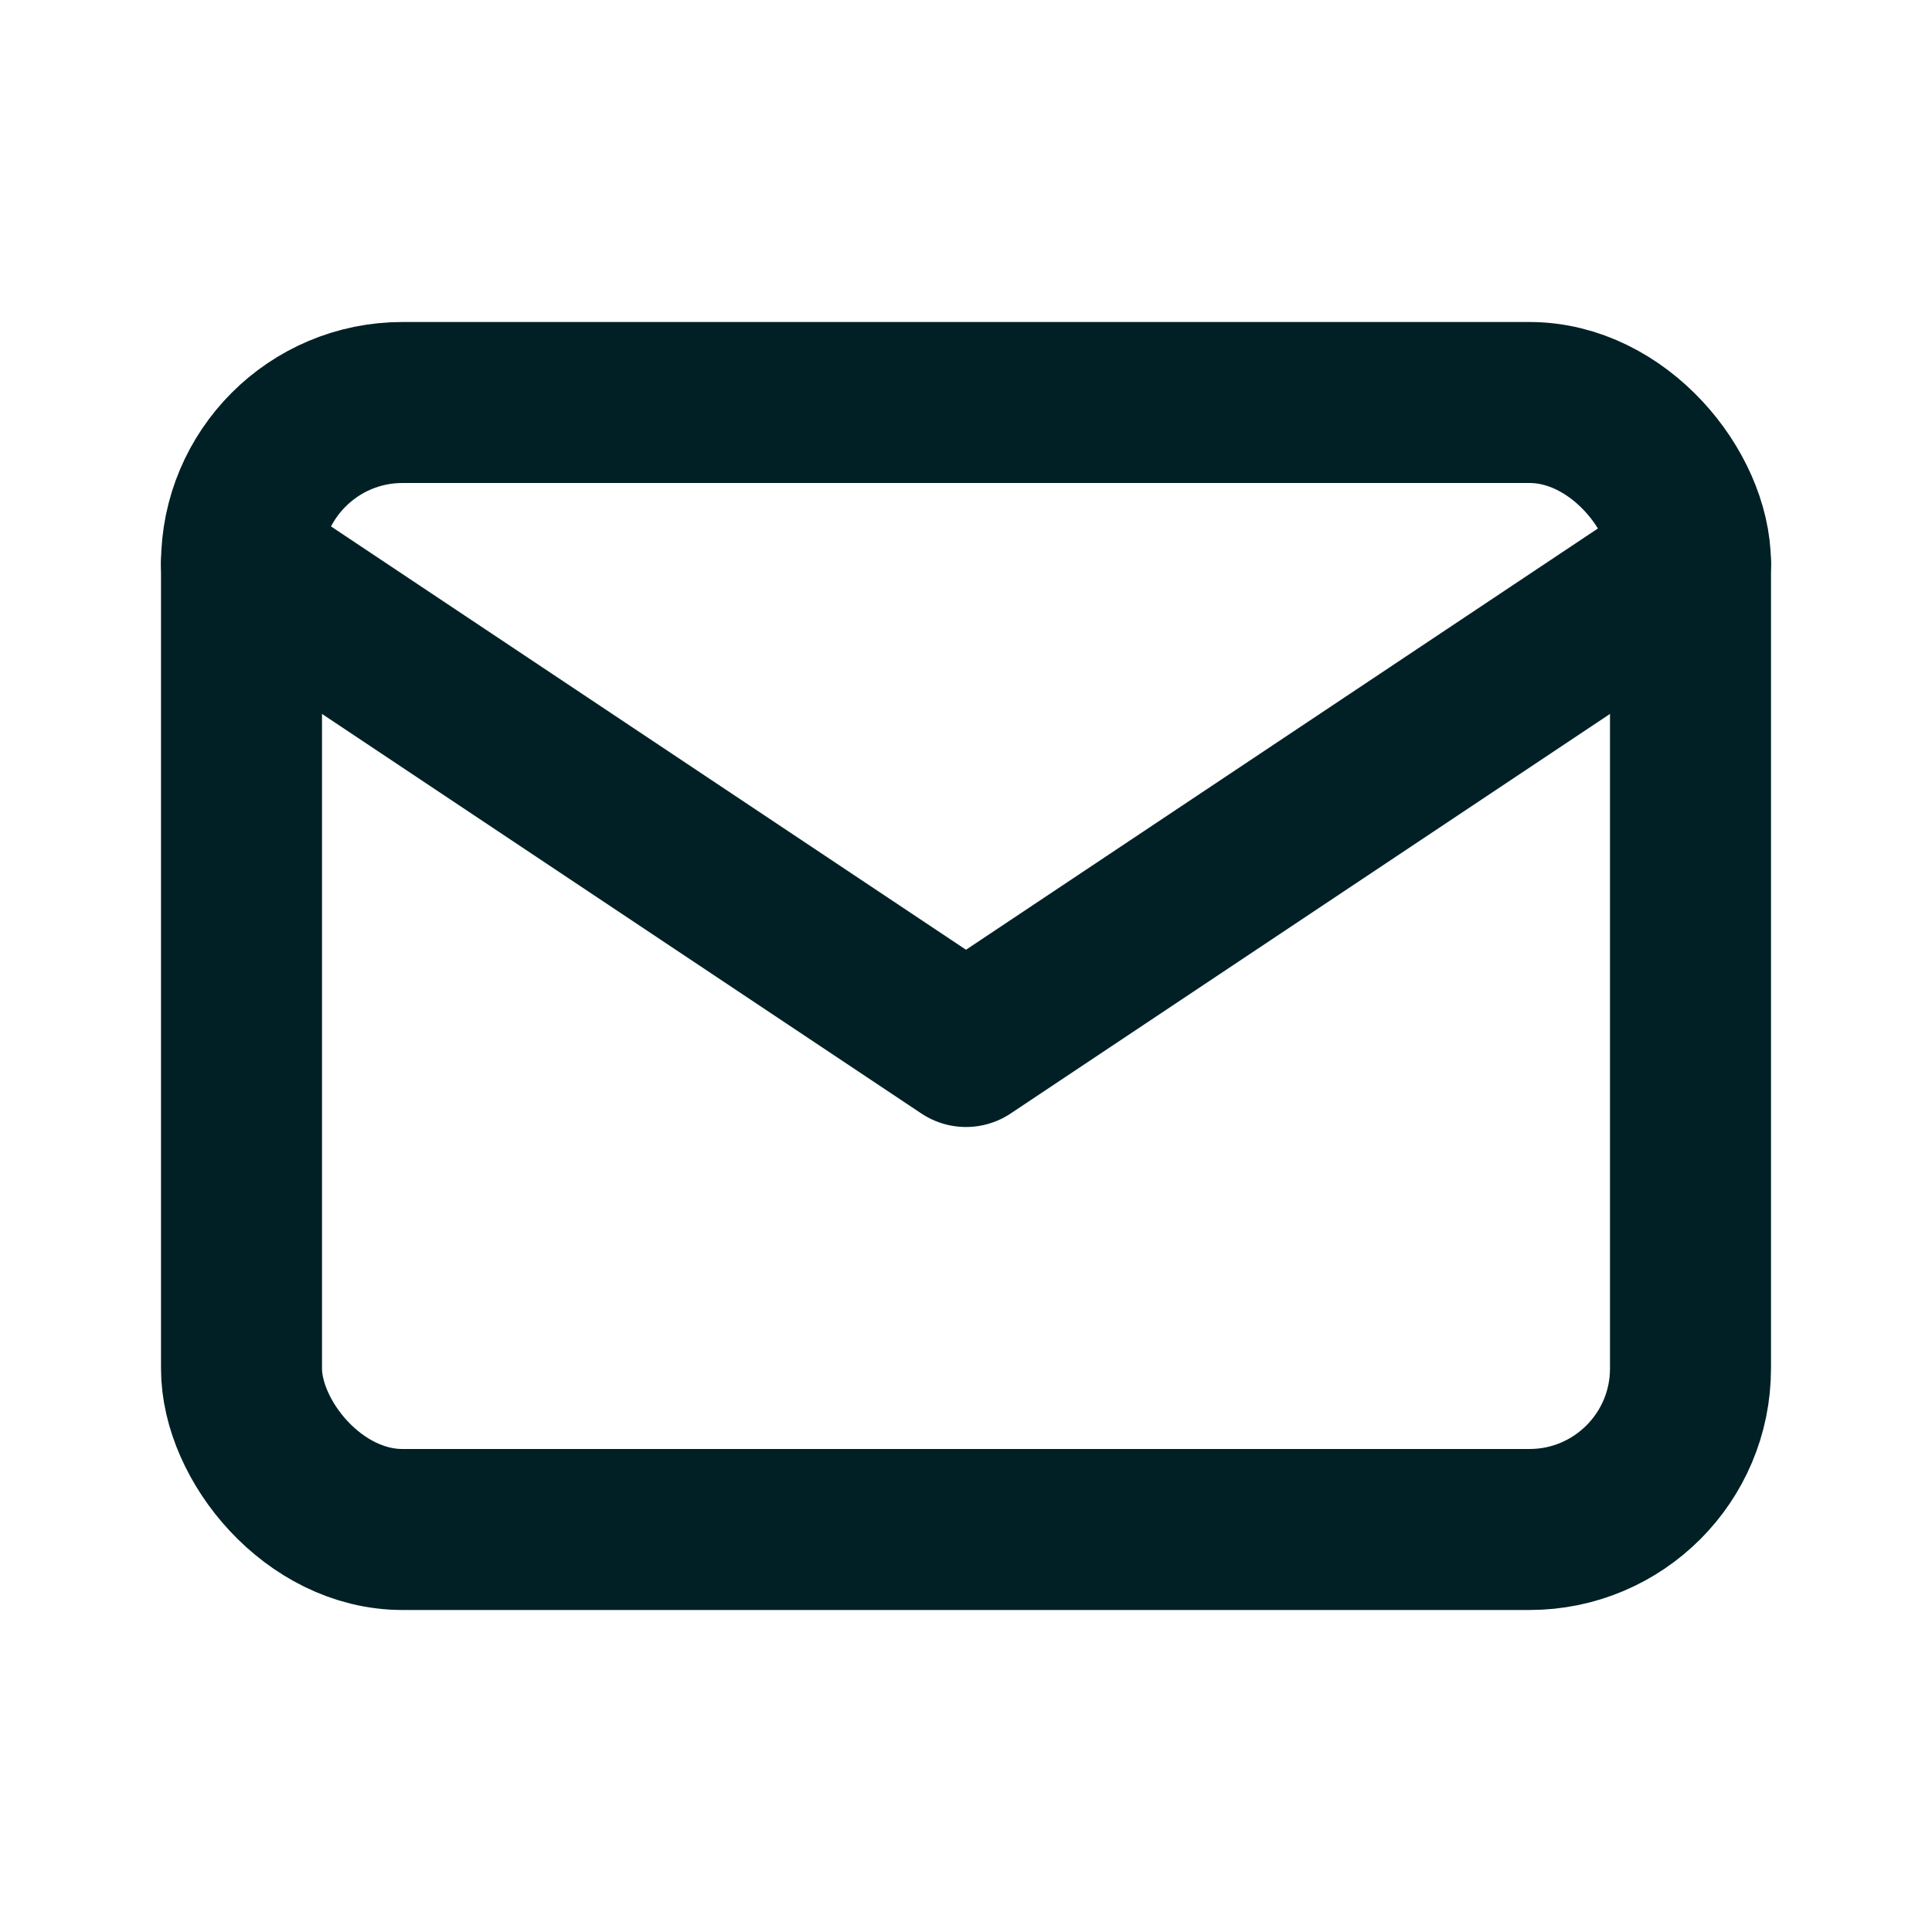 <svg width="24" height="24" viewBox="0 0 24 24" fill="none" xmlns="http://www.w3.org/2000/svg">
<rect x="3" y="5" width="18" height="14" rx="2" stroke="#002026" stroke-width="2" stroke-linecap="round" stroke-linejoin="round"/>
<path d="M3 7L12 13L21 7" stroke="#002026" stroke-width="2" stroke-linecap="round" stroke-linejoin="round"/>
</svg>
